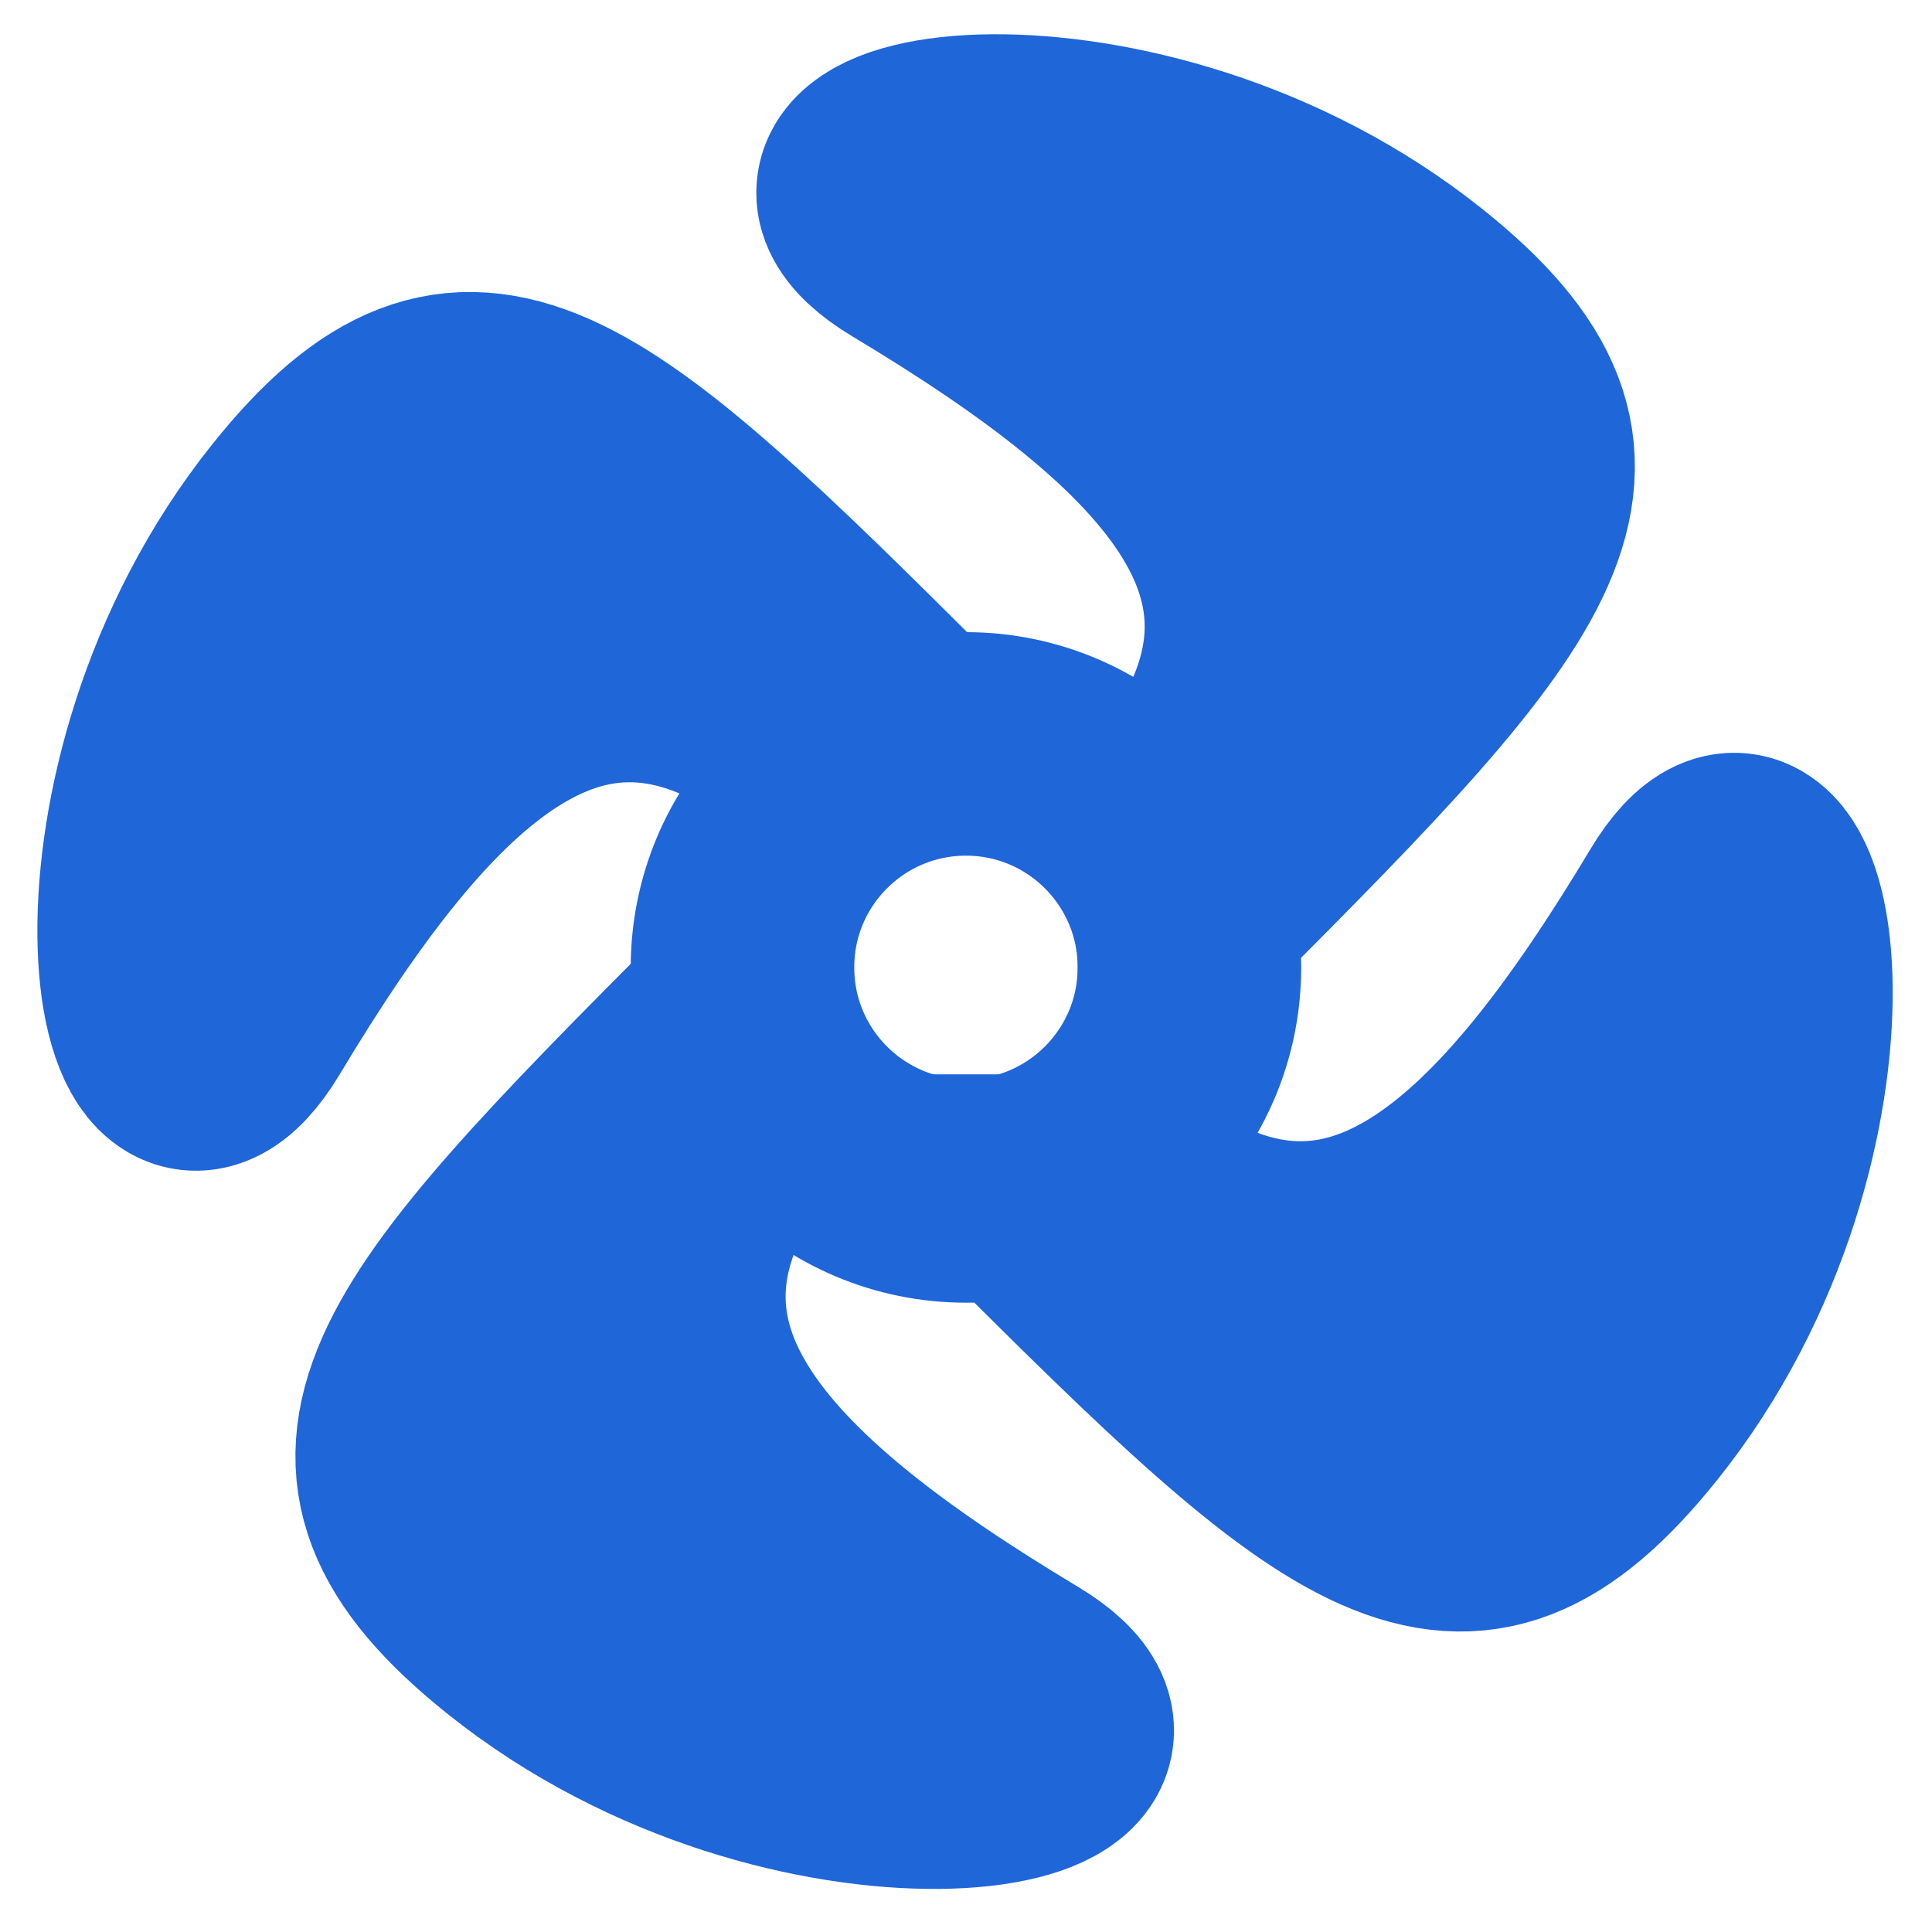 <svg width="42" height="42" viewBox="0 0 42 42" fill="none" xmlns="http://www.w3.org/2000/svg">
<path d="M28.289 14.953C29.503 14.143 30.475 10.822 29.503 8.879C28.532 6.935 24.241 5.639 23.431 5.234M25.86 17.382C29.504 12.523 25.86 8.878 19.787 5.234C16.032 2.981 24.645 1.59 30.718 6.449C35.273 10.093 33.147 12.523 25.86 19.812V17.382Z" stroke="#1F66D9" stroke-width="4.859"/>
<path d="M13.674 26.855C12.459 27.665 11.488 30.986 12.459 32.929C13.431 34.873 17.722 36.169 18.532 36.574M16.103 24.426C12.459 29.285 16.103 32.929 22.176 36.574C25.931 38.828 17.317 40.218 11.244 35.359C6.69 31.715 8.816 29.285 16.103 21.996V24.426Z" stroke="#1F66D9" stroke-width="4.859"/>
<path d="M15.018 13.601C14.209 12.386 10.889 11.414 8.946 12.386C7.002 13.358 5.707 17.65 5.302 18.46M17.447 16.03C12.589 12.386 8.945 16.03 5.302 22.105C3.049 25.861 1.658 17.245 6.516 11.171C10.16 6.615 12.589 8.741 19.876 16.03H17.447Z" stroke="#1F66D9" stroke-width="4.859"/>
<path d="M26.94 28.215C27.75 29.43 31.07 30.402 33.013 29.43C34.956 28.458 36.252 24.166 36.657 23.356M24.511 25.785C29.369 29.43 33.013 25.786 36.657 19.711C38.909 15.955 40.3 24.57 35.442 30.645C31.799 35.201 29.369 33.074 22.082 25.785H24.511Z" stroke="#1F66D9" stroke-width="4.859"/>
<path fill-rule="evenodd" clip-rule="evenodd" d="M20.999 25.89C23.682 25.89 25.857 23.715 25.857 21.031C25.857 18.347 23.682 16.172 20.999 16.172C18.316 16.172 16.141 18.347 16.141 21.031C16.141 23.715 18.316 25.89 20.999 25.89Z" stroke="#1F66D9" stroke-width="4.859"/>
</svg>
